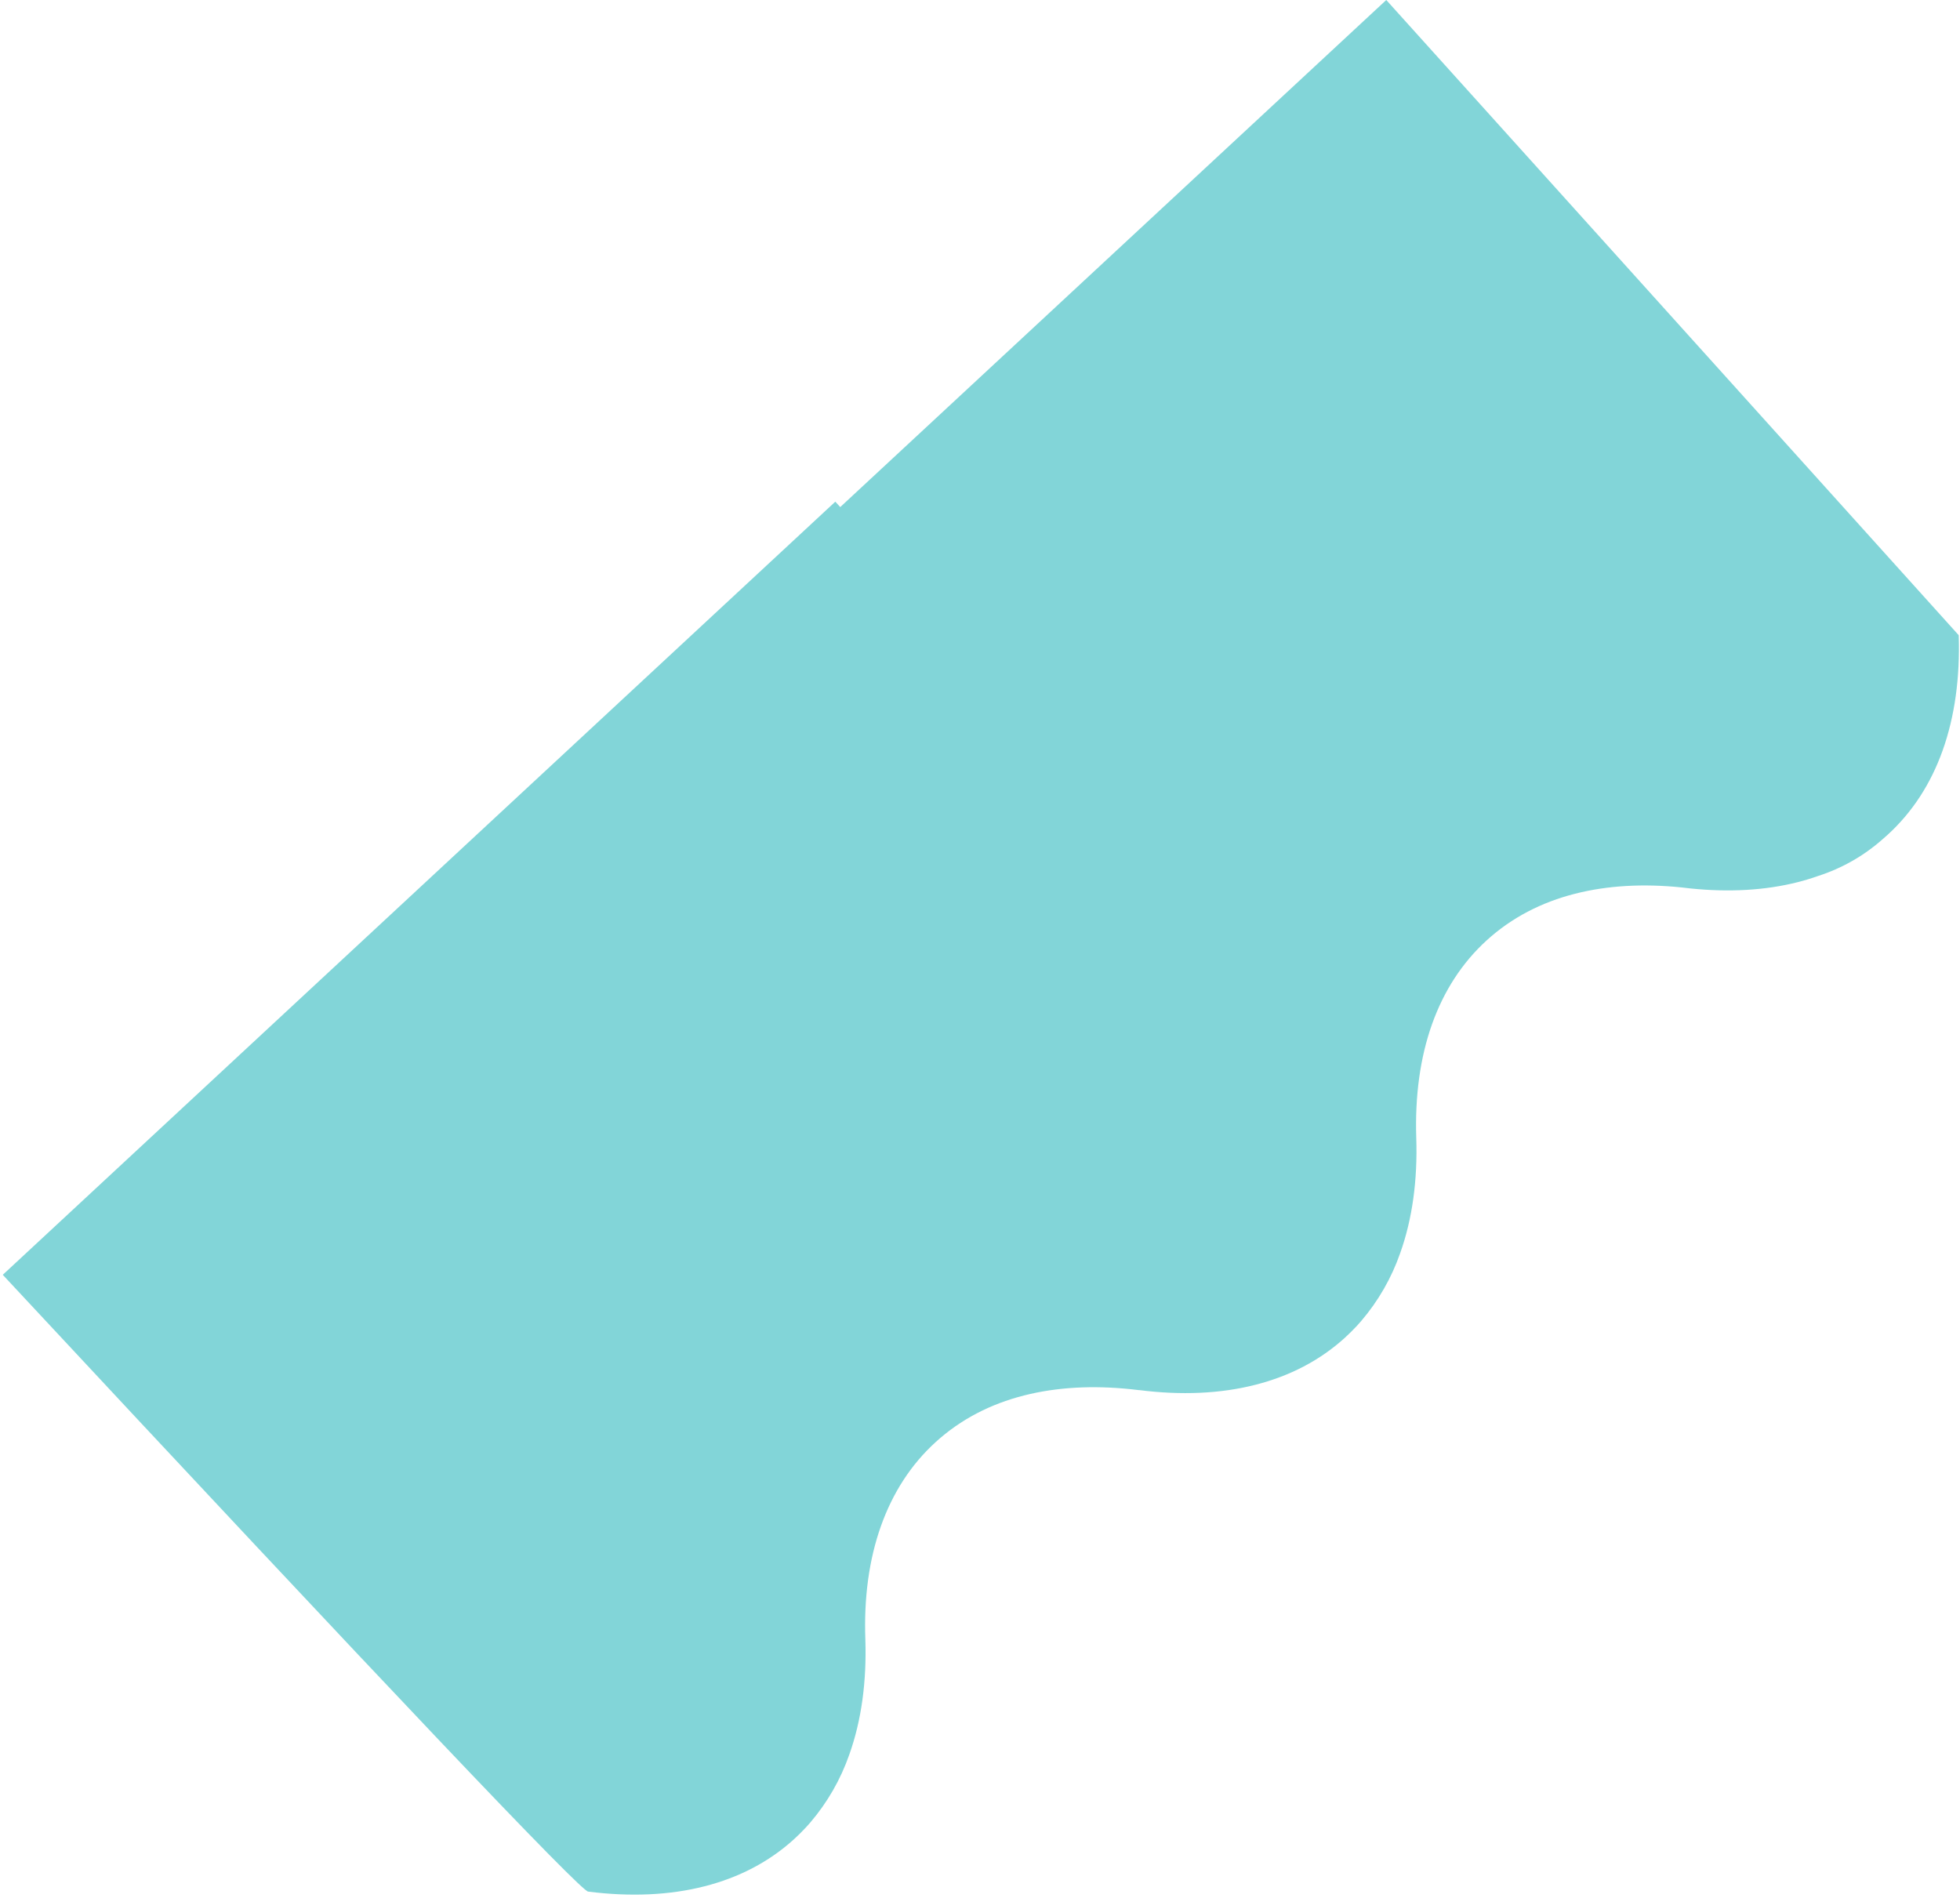 <?xml version="1.0" encoding="UTF-8"?> <svg xmlns="http://www.w3.org/2000/svg" width="412" height="399" viewBox="0 0 412 399" fill="none"><path d="M239.476 292.214C248.262 293.327 256.539 292.986 263.933 291.086C271.086 289.263 277.444 285.995 282.722 281.189C283.544 280.441 284.328 279.662 285.083 278.856L285.374 278.542L285.911 277.939L286.149 277.668C289.734 273.471 292.507 268.638 294.33 263.408C296.894 256.22 297.993 248.044 297.704 239.194C297.419 230.439 298.504 222.349 301.036 215.244C303.497 208.368 307.292 202.421 312.517 197.663C317.742 192.905 324.019 189.661 331.102 187.867C337.929 186.128 345.489 185.719 353.539 186.553C354.121 186.626 354.7 186.694 355.277 186.755C363.409 187.599 371.051 187.183 377.956 185.423C379.375 185.06 380.769 184.636 382.136 184.152C387.158 182.54 391.779 179.912 395.714 176.429C396.067 176.128 396.414 175.822 396.755 175.511C402.033 170.705 405.877 164.684 408.356 157.743C410.917 150.552 412.015 142.376 411.729 133.529L291.399 3.29803e-05L176.622 106.592L175.584 105.456L0.582 267.979C81.501 354.852 122.53 398.073 123.668 397.639C132.454 398.752 140.732 398.411 148.126 396.512C155.281 394.686 161.636 391.42 166.914 386.614C167.736 385.866 168.523 385.085 169.278 384.279L169.566 383.967L170.106 383.362L170.344 383.091C173.929 378.893 176.702 374.059 178.528 368.828C181.089 361.643 182.19 353.464 181.898 344.617C181.586 335.911 182.66 327.831 185.204 320.716C187.664 313.84 191.459 307.894 196.684 303.136C201.91 298.378 208.187 295.133 215.272 293.337C222.099 291.599 229.659 291.189 237.707 292.026C238.288 292.099 238.868 292.165 239.447 292.225L239.476 292.214Z" fill="#82D5D8"></path></svg> 